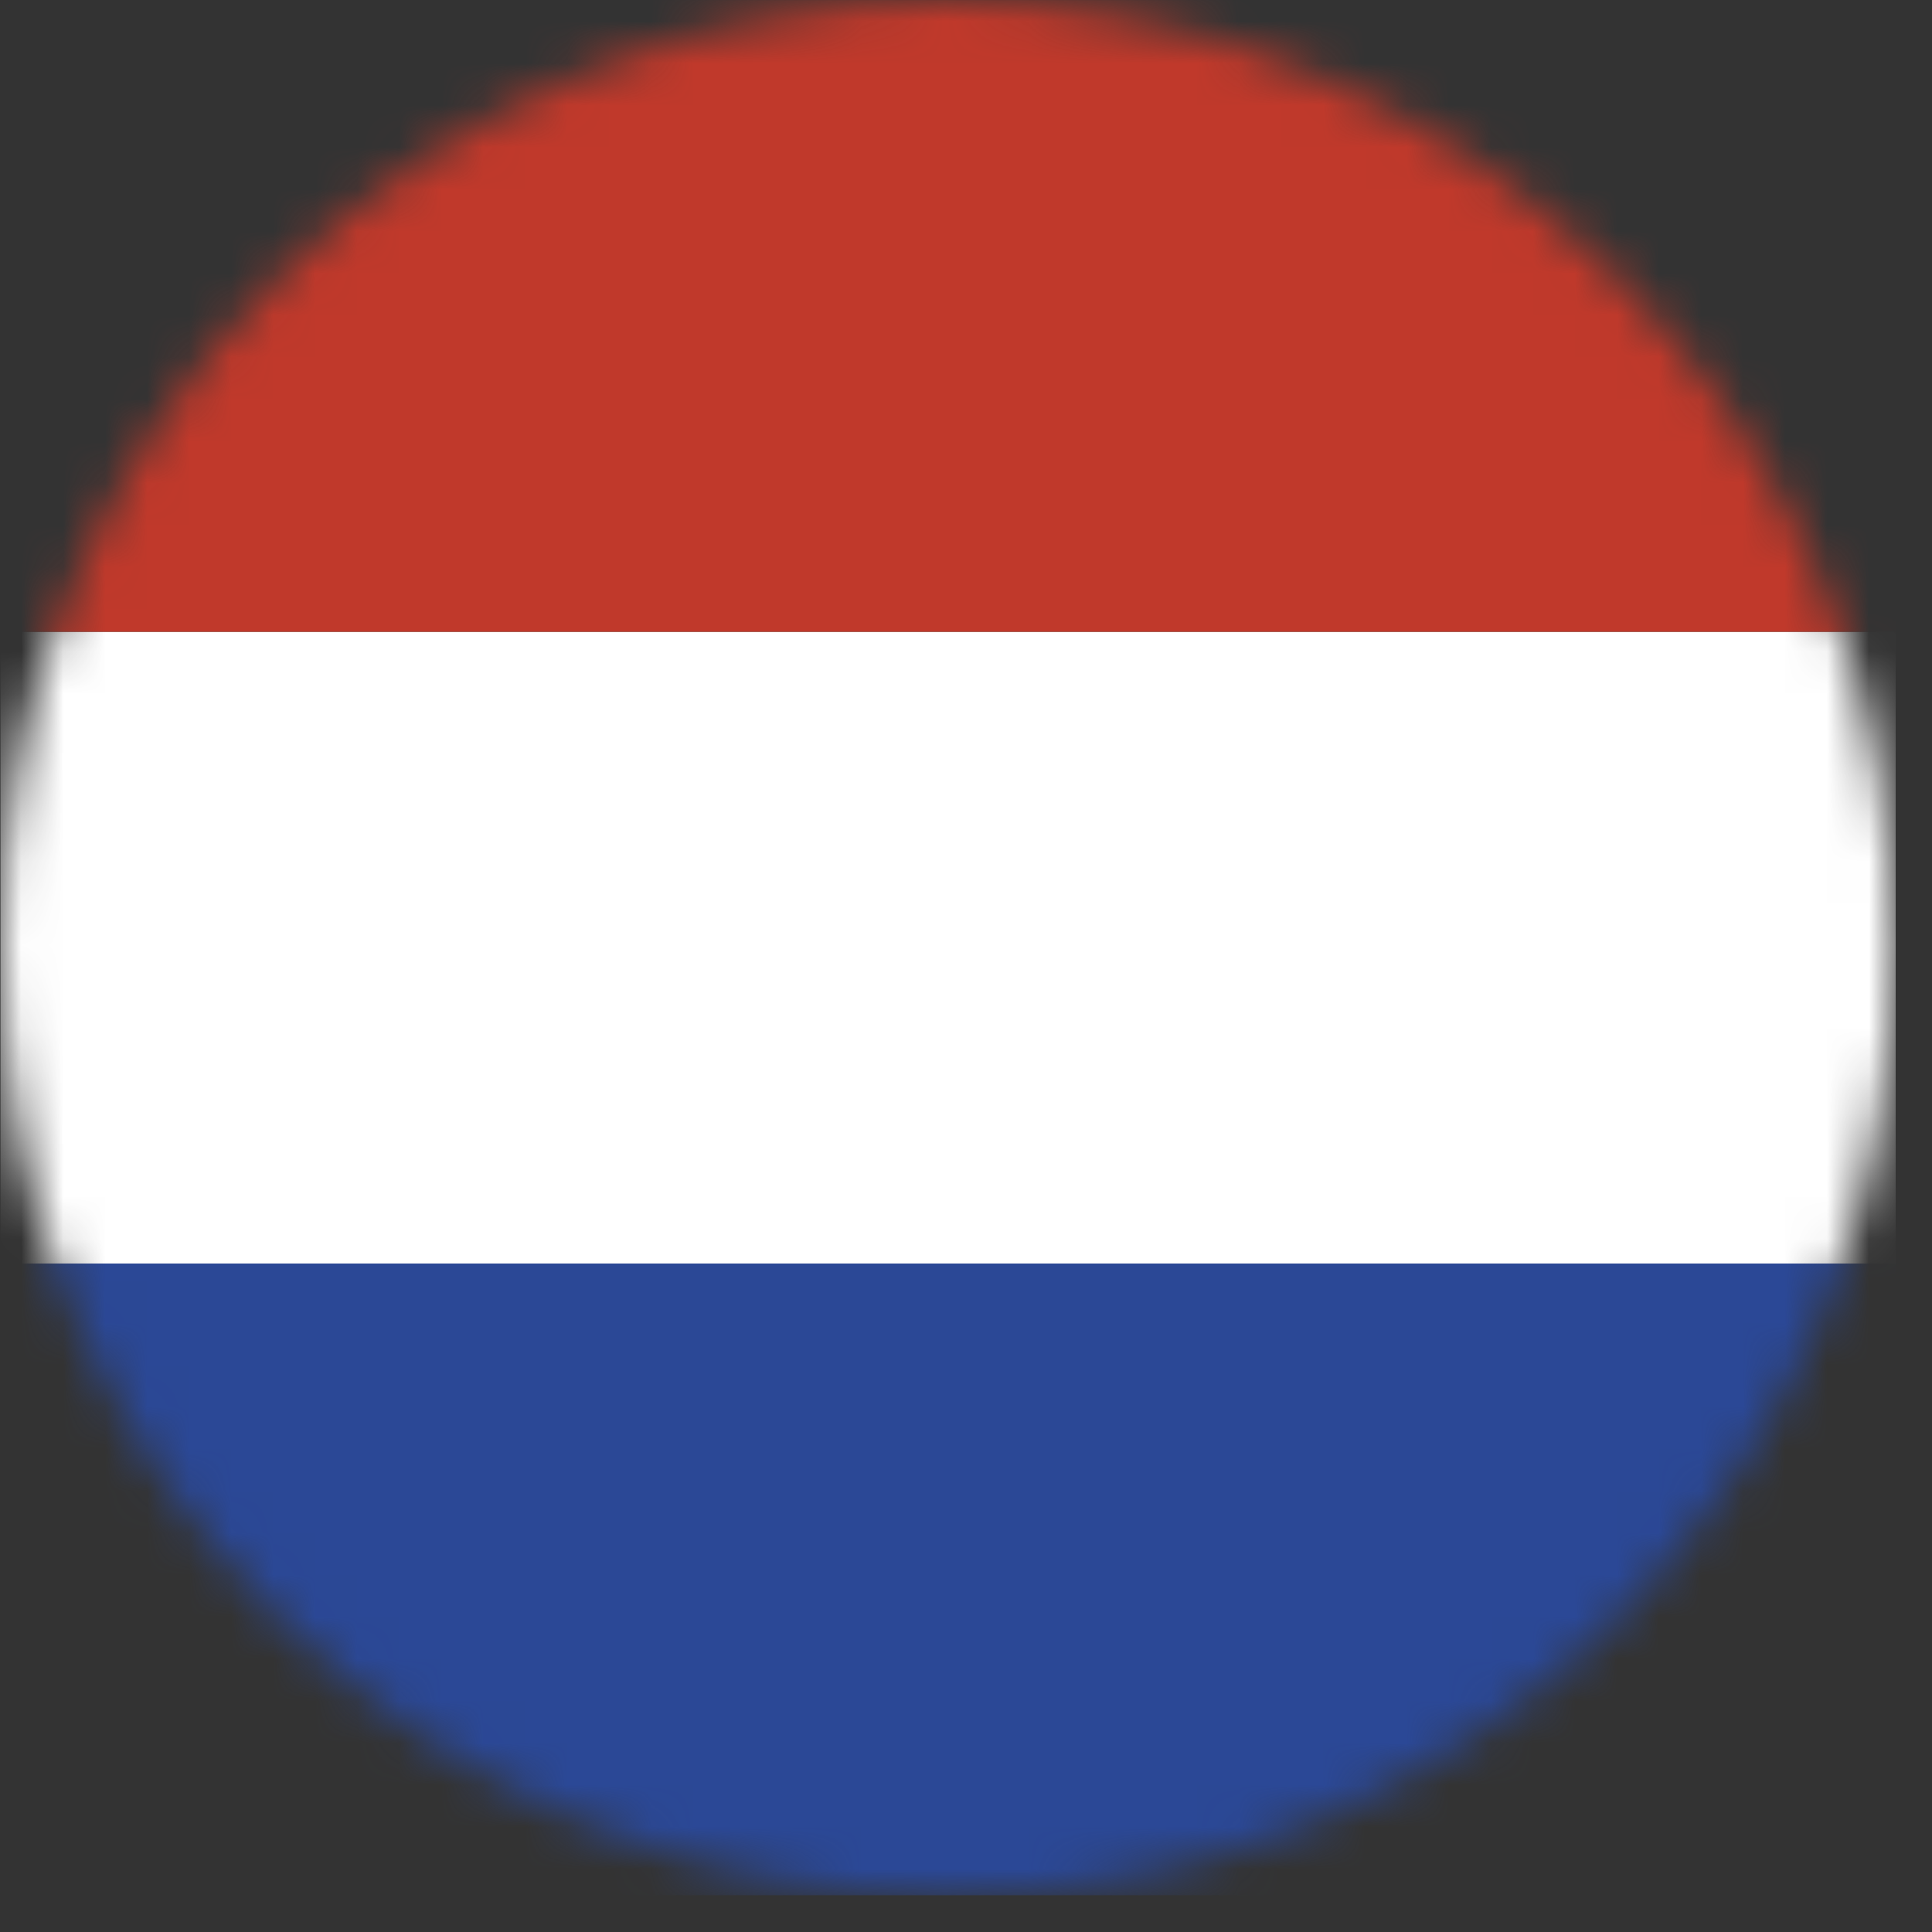 <svg width="46" height="46" viewBox="0 0 46 46" fill="none" xmlns="http://www.w3.org/2000/svg">
<rect x="0" y="0" width="46" height="46" fill="#333333" stroke="none"/>
<mask id="mask0_25_666" style="mask-type:luminance" maskUnits="userSpaceOnUse" x="0" y="0" width="46" height="46">
<path d="M45.13 22.565C45.13 28.55 42.753 34.289 38.521 38.521C34.289 42.753 28.55 45.13 22.565 45.13C16.58 45.13 10.841 42.753 6.609 38.521C2.377 34.289 0 28.55 0 22.565C0 16.58 2.377 10.841 6.609 6.609C10.841 2.377 16.58 0 22.565 0C28.55 0 34.289 2.377 38.521 6.609C42.753 10.841 45.13 16.58 45.13 22.565Z" fill="white"/>
</mask>
<g mask="url(#mask0_25_666)">
<path d="M45.135 45.125V30.084H0.011V45.125H45.135Z" fill="#2B4896"/>
<path d="M45.135 30.084V15.043H0.011V30.084H45.135Z" fill="white"/>
<path d="M45.135 15.043V0.001H0.011V15.043H45.135Z" fill="#C0392B"/>
</g>
</svg>
